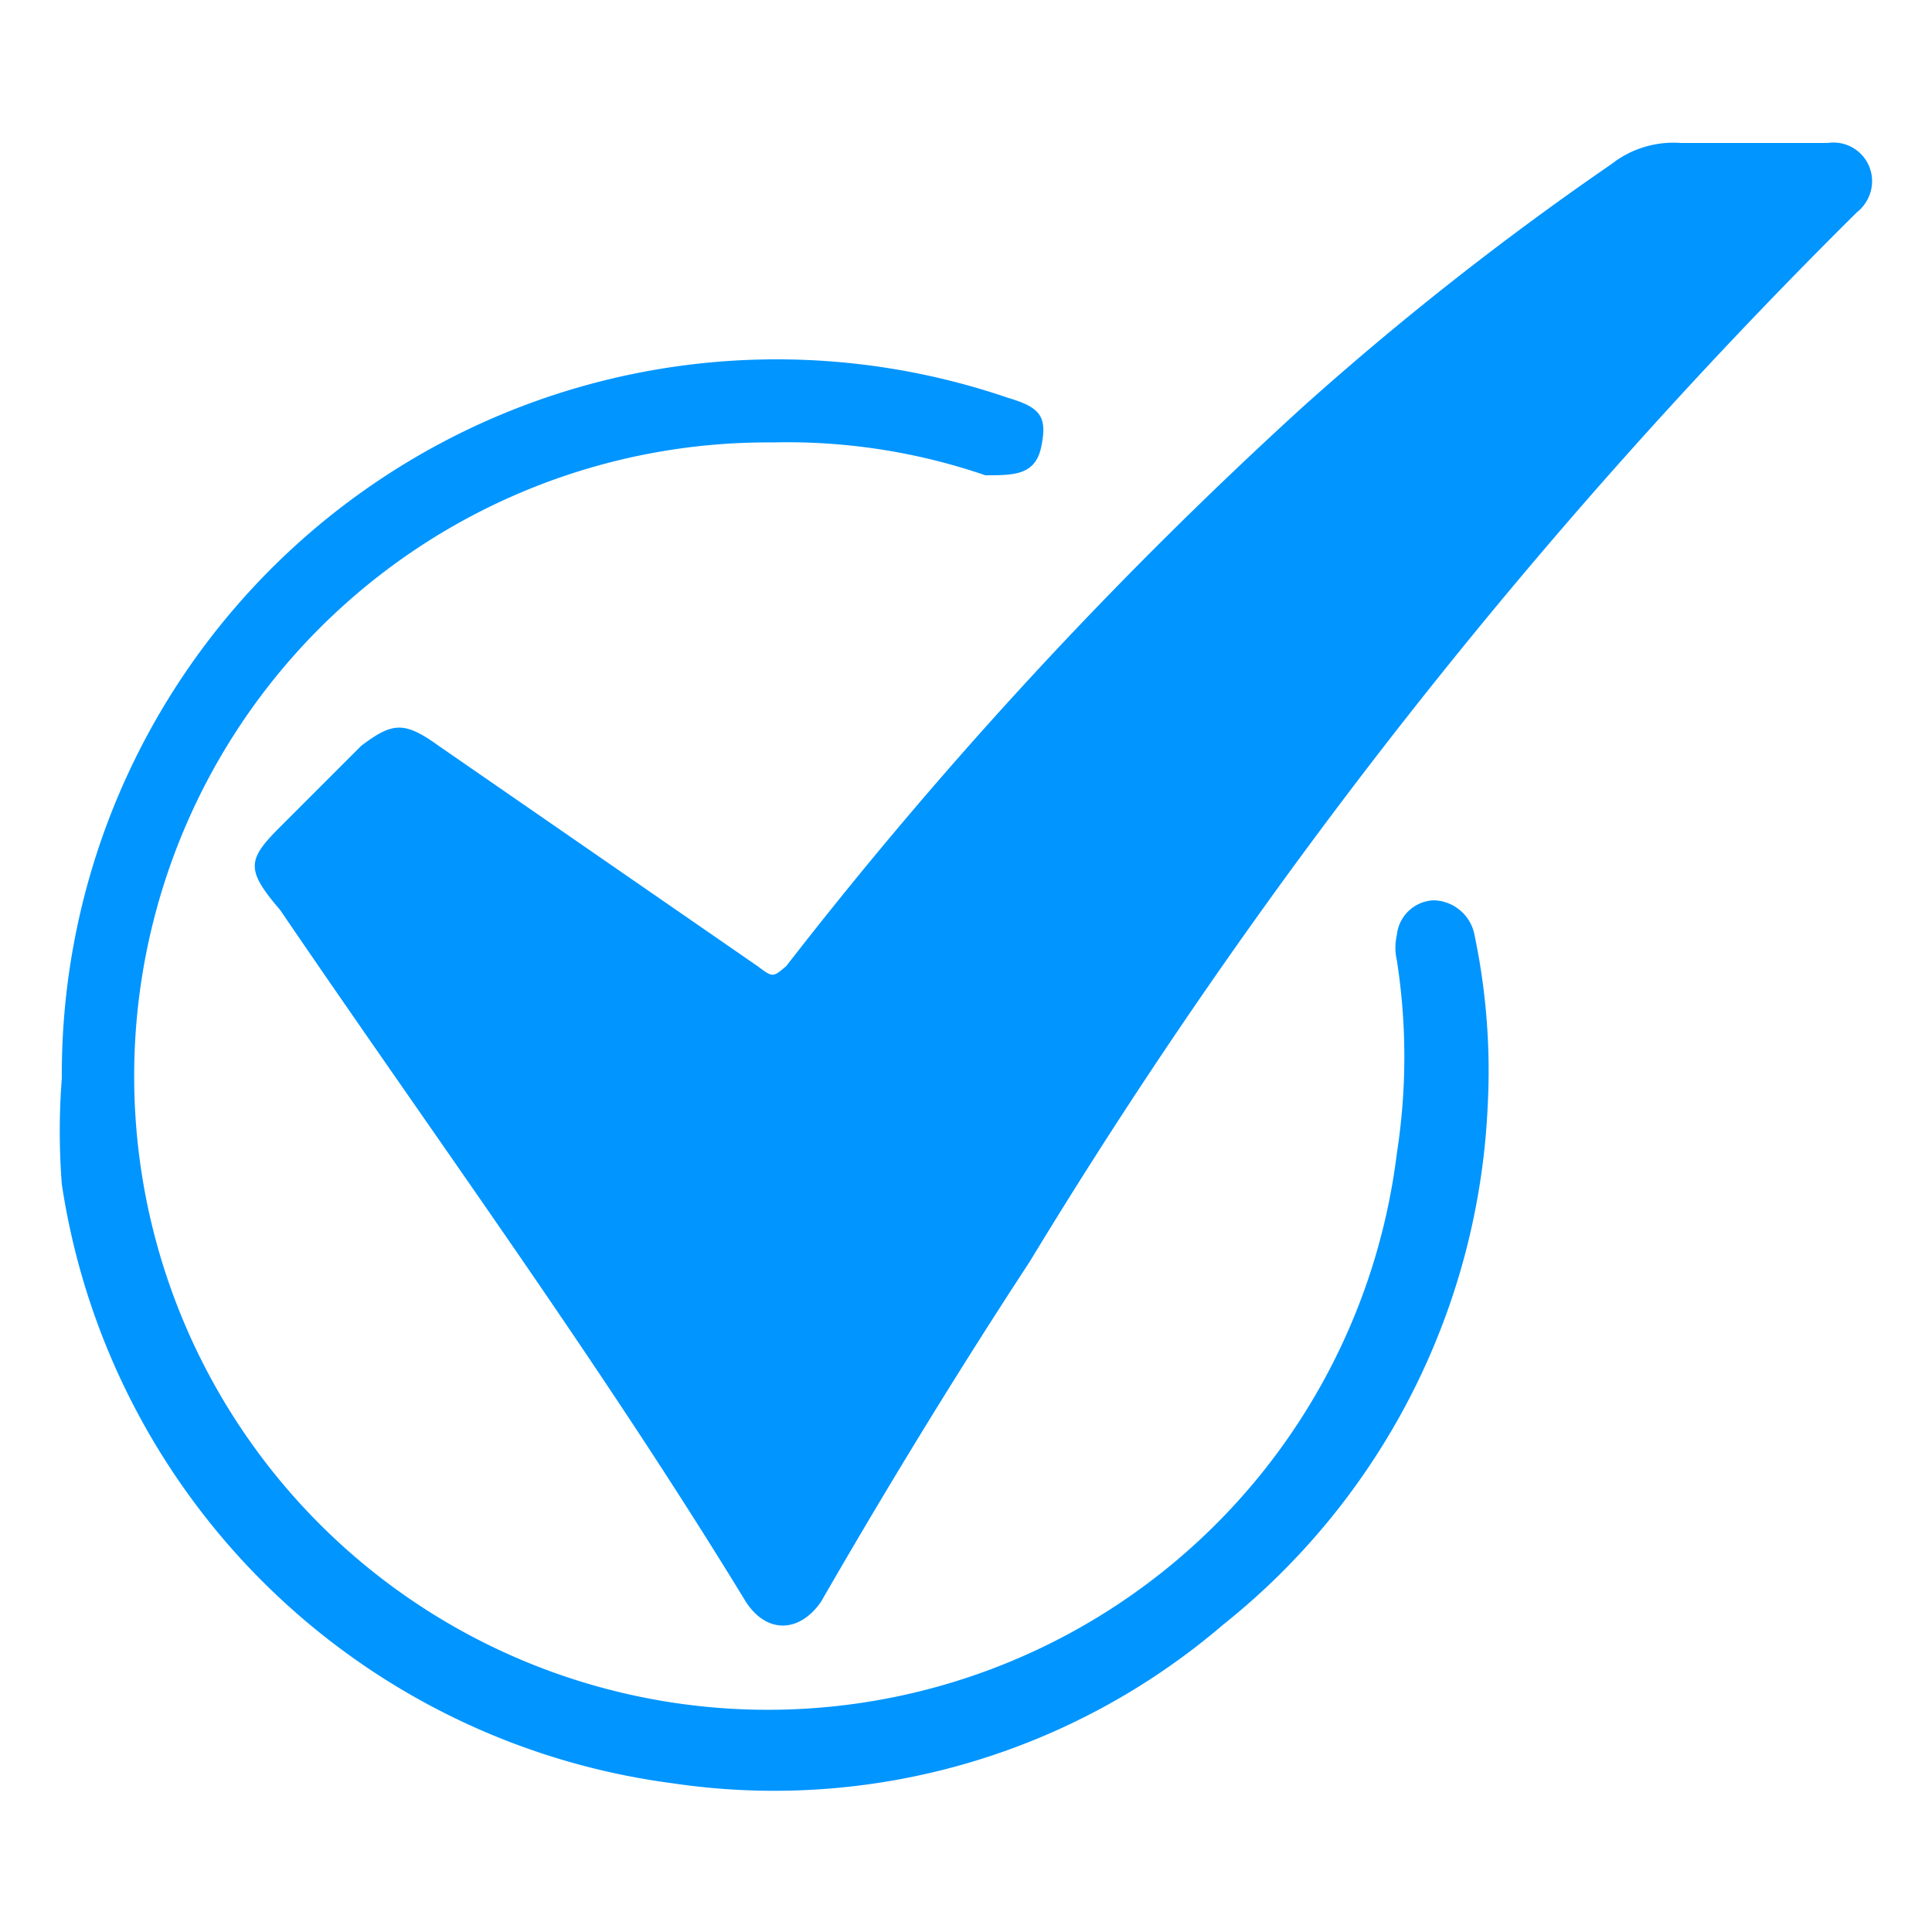 <svg id="Layer_1" data-name="Layer 1" xmlns="http://www.w3.org/2000/svg" viewBox="0 0 10 10"><defs><style>.cls-1{fill:#0195ff;}</style></defs><path class="cls-1" d="M9.46.74c-.25,0-.5,0-.76,0a.52.52,0,0,0-.36.11A15.88,15.88,0,0,0,6.75,2.1,22.94,22.94,0,0,0,4.07,5C4,5.06,4,5.06,3.92,5L2.27,3.86c-.18-.13-.24-.12-.4,0l-.42.42c-.17.17-.18.22,0,.43C2.26,5.9,3.11,7.06,3.86,8.29c.11.17.28.16.39,0,.34-.59.7-1.18,1.08-1.76A28.32,28.32,0,0,1,9.61,1.1.21.21,0,0,0,9.68,1,.2.2,0,0,0,9.46.74Z"/><path class="cls-1" d="M7.42,4.66a.2.2,0,0,0-.19.18.29.29,0,0,0,0,.13,3.24,3.24,0,0,1,0,1A3.28,3.28,0,1,1,4,2.29a3.16,3.16,0,0,1,1.1.17c.15,0,.26,0,.29-.15s0-.2-.17-.25A3.7,3.7,0,0,0,.32,5.58a3.56,3.56,0,0,0,0,.55,3.68,3.68,0,0,0,3.16,3.1,3.57,3.57,0,0,0,2.85-.82A3.64,3.64,0,0,0,7.7,5.73a3.42,3.42,0,0,0-.07-.9A.22.22,0,0,0,7.42,4.66Z"/></svg>
